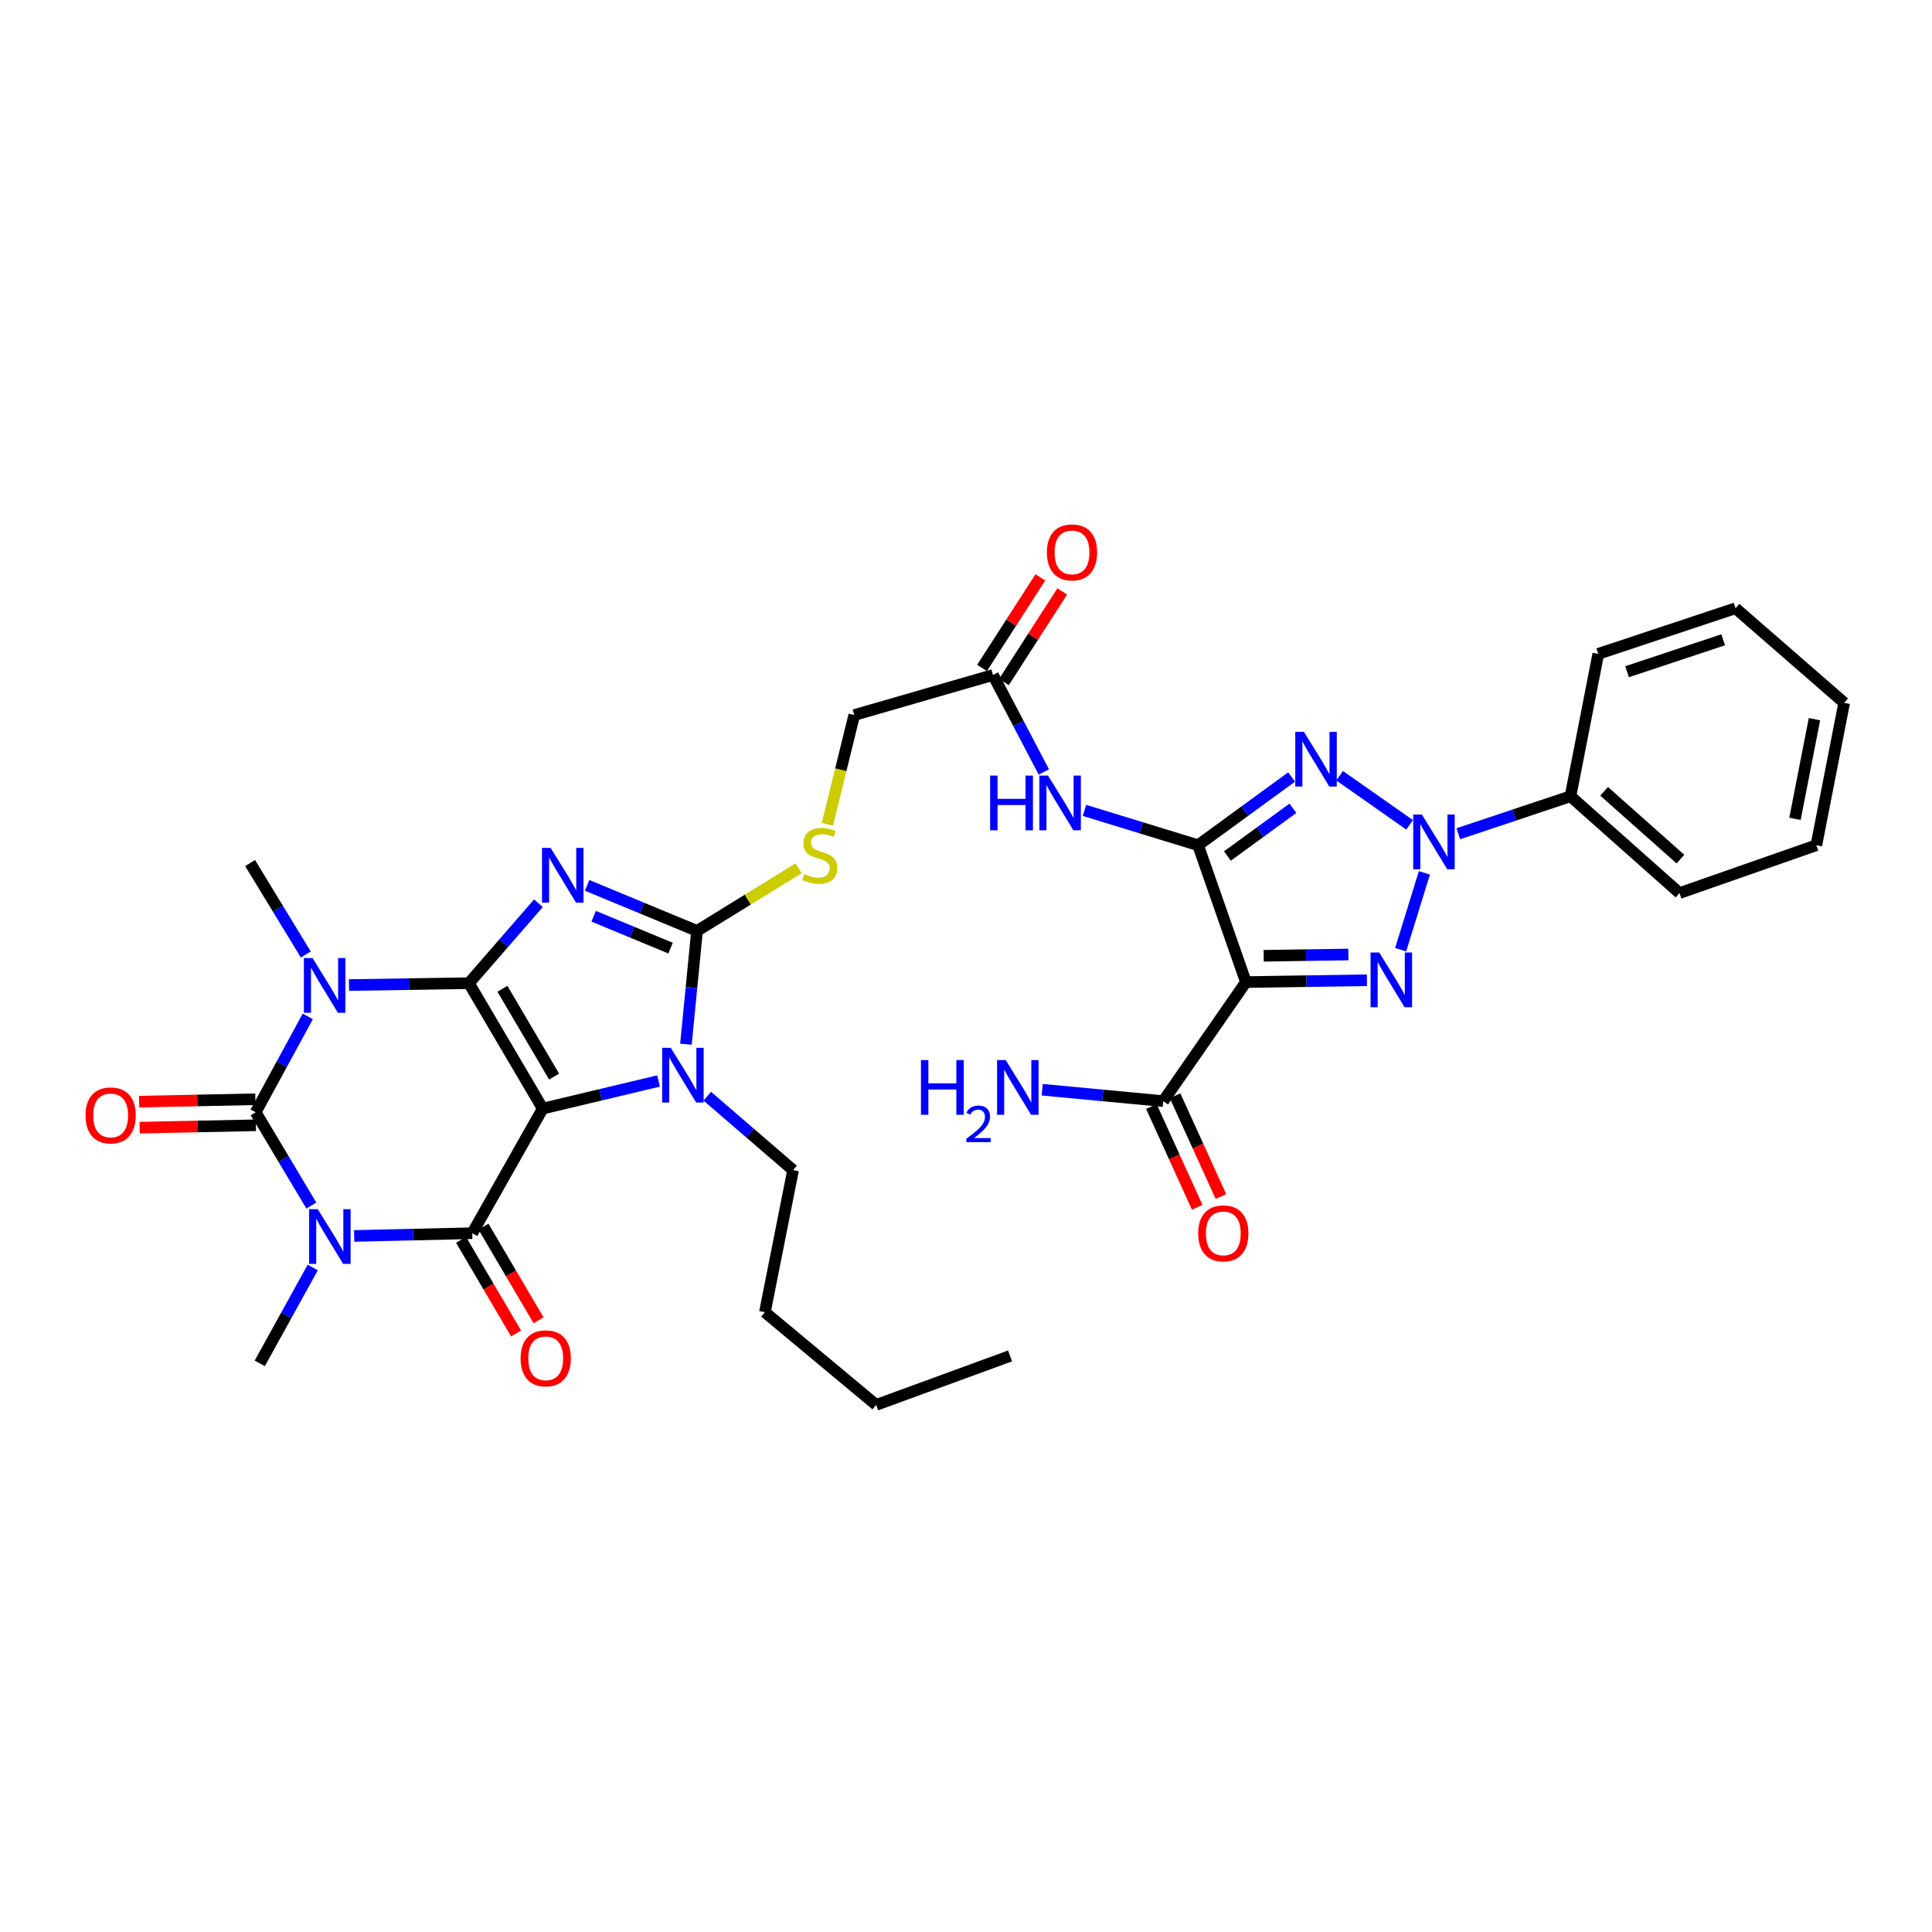 <?xml version='1.0' encoding='iso-8859-1'?>
<svg version='1.1' baseProfile='full'
              xmlns='http://www.w3.org/2000/svg'
                      xmlns:rdkit='http://www.rdkit.org/xml'
                      xmlns:xlink='http://www.w3.org/1999/xlink'
                  xml:space='preserve'
width='1000px' height='1000px' viewBox='0 0 1000 1000'>
<!-- END OF HEADER -->
<rect style='opacity:1.0;fill:#FFFFFF;stroke:none' width='1000' height='1000' x='0' y='0'> </rect>
<path class='bond-0' d='M 242.714,508.903 L 280.919,573.802' style='fill:none;fill-rule:evenodd;stroke:#000000;stroke-width:6px;stroke-linecap:butt;stroke-linejoin:miter;stroke-opacity:1' />
<path class='bond-0' d='M 260.056,511.803 L 286.8,557.232' style='fill:none;fill-rule:evenodd;stroke:#000000;stroke-width:6px;stroke-linecap:butt;stroke-linejoin:miter;stroke-opacity:1' />
<path class='bond-1' d='M 242.714,508.903 L 260.701,488.213' style='fill:none;fill-rule:evenodd;stroke:#000000;stroke-width:6px;stroke-linecap:butt;stroke-linejoin:miter;stroke-opacity:1' />
<path class='bond-1' d='M 260.701,488.213 L 278.689,467.522' style='fill:none;fill-rule:evenodd;stroke:#0000FF;stroke-width:6px;stroke-linecap:butt;stroke-linejoin:miter;stroke-opacity:1' />
<path class='bond-2' d='M 242.714,508.903 L 211.677,509.382' style='fill:none;fill-rule:evenodd;stroke:#000000;stroke-width:6px;stroke-linecap:butt;stroke-linejoin:miter;stroke-opacity:1' />
<path class='bond-2' d='M 211.677,509.382 L 180.639,509.861' style='fill:none;fill-rule:evenodd;stroke:#0000FF;stroke-width:6px;stroke-linecap:butt;stroke-linejoin:miter;stroke-opacity:1' />
<path class='bond-5' d='M 280.919,573.802 L 244.436,638.311' style='fill:none;fill-rule:evenodd;stroke:#000000;stroke-width:6px;stroke-linecap:butt;stroke-linejoin:miter;stroke-opacity:1' />
<path class='bond-12' d='M 280.919,573.802 L 310.891,566.661' style='fill:none;fill-rule:evenodd;stroke:#000000;stroke-width:6px;stroke-linecap:butt;stroke-linejoin:miter;stroke-opacity:1' />
<path class='bond-12' d='M 310.891,566.661 L 340.863,559.521' style='fill:none;fill-rule:evenodd;stroke:#0000FF;stroke-width:6px;stroke-linecap:butt;stroke-linejoin:miter;stroke-opacity:1' />
<path class='bond-9' d='M 303.9,458.269 L 332.337,470.053' style='fill:none;fill-rule:evenodd;stroke:#0000FF;stroke-width:6px;stroke-linecap:butt;stroke-linejoin:miter;stroke-opacity:1' />
<path class='bond-9' d='M 332.337,470.053 L 360.774,481.836' style='fill:none;fill-rule:evenodd;stroke:#000000;stroke-width:6px;stroke-linecap:butt;stroke-linejoin:miter;stroke-opacity:1' />
<path class='bond-9' d='M 307.273,474.252 L 327.179,482.5' style='fill:none;fill-rule:evenodd;stroke:#0000FF;stroke-width:6px;stroke-linecap:butt;stroke-linejoin:miter;stroke-opacity:1' />
<path class='bond-9' d='M 327.179,482.5 L 347.085,490.749' style='fill:none;fill-rule:evenodd;stroke:#000000;stroke-width:6px;stroke-linecap:butt;stroke-linejoin:miter;stroke-opacity:1' />
<path class='bond-4' d='M 159.313,526.085 L 145.816,550.898' style='fill:none;fill-rule:evenodd;stroke:#0000FF;stroke-width:6px;stroke-linecap:butt;stroke-linejoin:miter;stroke-opacity:1' />
<path class='bond-4' d='M 145.816,550.898 L 132.319,575.711' style='fill:none;fill-rule:evenodd;stroke:#000000;stroke-width:6px;stroke-linecap:butt;stroke-linejoin:miter;stroke-opacity:1' />
<path class='bond-22' d='M 158.276,494.042 L 143.861,470.378' style='fill:none;fill-rule:evenodd;stroke:#0000FF;stroke-width:6px;stroke-linecap:butt;stroke-linejoin:miter;stroke-opacity:1' />
<path class='bond-22' d='M 143.861,470.378 L 129.445,446.715' style='fill:none;fill-rule:evenodd;stroke:#000000;stroke-width:6px;stroke-linecap:butt;stroke-linejoin:miter;stroke-opacity:1' />
<path class='bond-3' d='M 161.157,623.985 L 146.738,599.848' style='fill:none;fill-rule:evenodd;stroke:#0000FF;stroke-width:6px;stroke-linecap:butt;stroke-linejoin:miter;stroke-opacity:1' />
<path class='bond-3' d='M 146.738,599.848 L 132.319,575.711' style='fill:none;fill-rule:evenodd;stroke:#000000;stroke-width:6px;stroke-linecap:butt;stroke-linejoin:miter;stroke-opacity:1' />
<path class='bond-23' d='M 161.873,656.053 L 148.163,680.862' style='fill:none;fill-rule:evenodd;stroke:#0000FF;stroke-width:6px;stroke-linecap:butt;stroke-linejoin:miter;stroke-opacity:1' />
<path class='bond-23' d='M 148.163,680.862 L 134.453,705.672' style='fill:none;fill-rule:evenodd;stroke:#000000;stroke-width:6px;stroke-linecap:butt;stroke-linejoin:miter;stroke-opacity:1' />
<path class='bond-36' d='M 183.317,639.726 L 213.877,639.019' style='fill:none;fill-rule:evenodd;stroke:#0000FF;stroke-width:6px;stroke-linecap:butt;stroke-linejoin:miter;stroke-opacity:1' />
<path class='bond-36' d='M 213.877,639.019 L 244.436,638.311' style='fill:none;fill-rule:evenodd;stroke:#000000;stroke-width:6px;stroke-linecap:butt;stroke-linejoin:miter;stroke-opacity:1' />
<path class='bond-17' d='M 132.181,568.975 L 102.095,569.593' style='fill:none;fill-rule:evenodd;stroke:#000000;stroke-width:6px;stroke-linecap:butt;stroke-linejoin:miter;stroke-opacity:1' />
<path class='bond-17' d='M 102.095,569.593 L 72.009,570.211' style='fill:none;fill-rule:evenodd;stroke:#FF0000;stroke-width:6px;stroke-linecap:butt;stroke-linejoin:miter;stroke-opacity:1' />
<path class='bond-17' d='M 132.458,582.446 L 102.372,583.064' style='fill:none;fill-rule:evenodd;stroke:#000000;stroke-width:6px;stroke-linecap:butt;stroke-linejoin:miter;stroke-opacity:1' />
<path class='bond-17' d='M 102.372,583.064 L 72.286,583.682' style='fill:none;fill-rule:evenodd;stroke:#FF0000;stroke-width:6px;stroke-linecap:butt;stroke-linejoin:miter;stroke-opacity:1' />
<path class='bond-18' d='M 238.628,641.725 L 252.88,665.965' style='fill:none;fill-rule:evenodd;stroke:#000000;stroke-width:6px;stroke-linecap:butt;stroke-linejoin:miter;stroke-opacity:1' />
<path class='bond-18' d='M 252.88,665.965 L 267.132,690.204' style='fill:none;fill-rule:evenodd;stroke:#FF0000;stroke-width:6px;stroke-linecap:butt;stroke-linejoin:miter;stroke-opacity:1' />
<path class='bond-18' d='M 250.243,634.896 L 264.495,659.135' style='fill:none;fill-rule:evenodd;stroke:#000000;stroke-width:6px;stroke-linecap:butt;stroke-linejoin:miter;stroke-opacity:1' />
<path class='bond-18' d='M 264.495,659.135 L 278.746,683.375' style='fill:none;fill-rule:evenodd;stroke:#FF0000;stroke-width:6px;stroke-linecap:butt;stroke-linejoin:miter;stroke-opacity:1' />
<path class='bond-6' d='M 620.113,437.485 L 590.715,428.477' style='fill:none;fill-rule:evenodd;stroke:#000000;stroke-width:6px;stroke-linecap:butt;stroke-linejoin:miter;stroke-opacity:1' />
<path class='bond-6' d='M 590.715,428.477 L 561.317,419.468' style='fill:none;fill-rule:evenodd;stroke:#0000FF;stroke-width:6px;stroke-linecap:butt;stroke-linejoin:miter;stroke-opacity:1' />
<path class='bond-8' d='M 620.113,437.485 L 644.327,419.828' style='fill:none;fill-rule:evenodd;stroke:#000000;stroke-width:6px;stroke-linecap:butt;stroke-linejoin:miter;stroke-opacity:1' />
<path class='bond-8' d='M 644.327,419.828 L 668.542,402.171' style='fill:none;fill-rule:evenodd;stroke:#0000FF;stroke-width:6px;stroke-linecap:butt;stroke-linejoin:miter;stroke-opacity:1' />
<path class='bond-8' d='M 635.316,443.075 L 652.266,430.715' style='fill:none;fill-rule:evenodd;stroke:#000000;stroke-width:6px;stroke-linecap:butt;stroke-linejoin:miter;stroke-opacity:1' />
<path class='bond-8' d='M 652.266,430.715 L 669.216,418.355' style='fill:none;fill-rule:evenodd;stroke:#0000FF;stroke-width:6px;stroke-linecap:butt;stroke-linejoin:miter;stroke-opacity:1' />
<path class='bond-11' d='M 620.113,437.485 L 644.889,508.327' style='fill:none;fill-rule:evenodd;stroke:#000000;stroke-width:6px;stroke-linecap:butt;stroke-linejoin:miter;stroke-opacity:1' />
<path class='bond-7' d='M 729.611,426.926 L 693.39,401.53' style='fill:none;fill-rule:evenodd;stroke:#0000FF;stroke-width:6px;stroke-linecap:butt;stroke-linejoin:miter;stroke-opacity:1' />
<path class='bond-19' d='M 754.817,431.553 L 783.847,421.854' style='fill:none;fill-rule:evenodd;stroke:#0000FF;stroke-width:6px;stroke-linecap:butt;stroke-linejoin:miter;stroke-opacity:1' />
<path class='bond-19' d='M 783.847,421.854 L 812.877,412.155' style='fill:none;fill-rule:evenodd;stroke:#000000;stroke-width:6px;stroke-linecap:butt;stroke-linejoin:miter;stroke-opacity:1' />
<path class='bond-37' d='M 737.262,451.792 L 724.971,491.572' style='fill:none;fill-rule:evenodd;stroke:#0000FF;stroke-width:6px;stroke-linecap:butt;stroke-linejoin:miter;stroke-opacity:1' />
<path class='bond-15' d='M 360.774,481.836 L 387.069,465.628' style='fill:none;fill-rule:evenodd;stroke:#000000;stroke-width:6px;stroke-linecap:butt;stroke-linejoin:miter;stroke-opacity:1' />
<path class='bond-15' d='M 387.069,465.628 L 413.364,449.42' style='fill:none;fill-rule:evenodd;stroke:#CCCC00;stroke-width:6px;stroke-linecap:butt;stroke-linejoin:miter;stroke-opacity:1' />
<path class='bond-35' d='M 360.774,481.836 L 357.905,511.159' style='fill:none;fill-rule:evenodd;stroke:#000000;stroke-width:6px;stroke-linecap:butt;stroke-linejoin:miter;stroke-opacity:1' />
<path class='bond-35' d='M 357.905,511.159 L 355.037,540.482' style='fill:none;fill-rule:evenodd;stroke:#0000FF;stroke-width:6px;stroke-linecap:butt;stroke-linejoin:miter;stroke-opacity:1' />
<path class='bond-10' d='M 707.526,507.374 L 676.208,507.85' style='fill:none;fill-rule:evenodd;stroke:#0000FF;stroke-width:6px;stroke-linecap:butt;stroke-linejoin:miter;stroke-opacity:1' />
<path class='bond-10' d='M 676.208,507.85 L 644.889,508.327' style='fill:none;fill-rule:evenodd;stroke:#000000;stroke-width:6px;stroke-linecap:butt;stroke-linejoin:miter;stroke-opacity:1' />
<path class='bond-10' d='M 697.926,494.045 L 676.003,494.378' style='fill:none;fill-rule:evenodd;stroke:#0000FF;stroke-width:6px;stroke-linecap:butt;stroke-linejoin:miter;stroke-opacity:1' />
<path class='bond-10' d='M 676.003,494.378 L 654.08,494.712' style='fill:none;fill-rule:evenodd;stroke:#000000;stroke-width:6px;stroke-linecap:butt;stroke-linejoin:miter;stroke-opacity:1' />
<path class='bond-14' d='M 644.889,508.327 L 602.088,569.947' style='fill:none;fill-rule:evenodd;stroke:#000000;stroke-width:6px;stroke-linecap:butt;stroke-linejoin:miter;stroke-opacity:1' />
<path class='bond-26' d='M 366.09,567.395 L 388.291,586.527' style='fill:none;fill-rule:evenodd;stroke:#0000FF;stroke-width:6px;stroke-linecap:butt;stroke-linejoin:miter;stroke-opacity:1' />
<path class='bond-26' d='M 388.291,586.527 L 410.492,605.66' style='fill:none;fill-rule:evenodd;stroke:#000000;stroke-width:6px;stroke-linecap:butt;stroke-linejoin:miter;stroke-opacity:1' />
<path class='bond-13' d='M 540.302,399.576 L 527.136,374.475' style='fill:none;fill-rule:evenodd;stroke:#0000FF;stroke-width:6px;stroke-linecap:butt;stroke-linejoin:miter;stroke-opacity:1' />
<path class='bond-13' d='M 527.136,374.475 L 513.97,349.375' style='fill:none;fill-rule:evenodd;stroke:#000000;stroke-width:6px;stroke-linecap:butt;stroke-linejoin:miter;stroke-opacity:1' />
<path class='bond-20' d='M 595.956,572.736 L 607.819,598.819' style='fill:none;fill-rule:evenodd;stroke:#000000;stroke-width:6px;stroke-linecap:butt;stroke-linejoin:miter;stroke-opacity:1' />
<path class='bond-20' d='M 607.819,598.819 L 619.683,624.903' style='fill:none;fill-rule:evenodd;stroke:#FF0000;stroke-width:6px;stroke-linecap:butt;stroke-linejoin:miter;stroke-opacity:1' />
<path class='bond-20' d='M 608.22,567.158 L 620.084,593.241' style='fill:none;fill-rule:evenodd;stroke:#000000;stroke-width:6px;stroke-linecap:butt;stroke-linejoin:miter;stroke-opacity:1' />
<path class='bond-20' d='M 620.084,593.241 L 631.947,619.324' style='fill:none;fill-rule:evenodd;stroke:#FF0000;stroke-width:6px;stroke-linecap:butt;stroke-linejoin:miter;stroke-opacity:1' />
<path class='bond-25' d='M 602.088,569.947 L 570.77,566.994' style='fill:none;fill-rule:evenodd;stroke:#000000;stroke-width:6px;stroke-linecap:butt;stroke-linejoin:miter;stroke-opacity:1' />
<path class='bond-25' d='M 570.77,566.994 L 539.452,564.041' style='fill:none;fill-rule:evenodd;stroke:#0000FF;stroke-width:6px;stroke-linecap:butt;stroke-linejoin:miter;stroke-opacity:1' />
<path class='bond-24' d='M 428.243,426.684 L 435.203,398.397' style='fill:none;fill-rule:evenodd;stroke:#CCCC00;stroke-width:6px;stroke-linecap:butt;stroke-linejoin:miter;stroke-opacity:1' />
<path class='bond-24' d='M 435.203,398.397 L 442.162,370.109' style='fill:none;fill-rule:evenodd;stroke:#000000;stroke-width:6px;stroke-linecap:butt;stroke-linejoin:miter;stroke-opacity:1' />
<path class='bond-16' d='M 513.97,349.375 L 442.162,370.109' style='fill:none;fill-rule:evenodd;stroke:#000000;stroke-width:6px;stroke-linecap:butt;stroke-linejoin:miter;stroke-opacity:1' />
<path class='bond-21' d='M 519.635,353.021 L 534.723,329.577' style='fill:none;fill-rule:evenodd;stroke:#000000;stroke-width:6px;stroke-linecap:butt;stroke-linejoin:miter;stroke-opacity:1' />
<path class='bond-21' d='M 534.723,329.577 L 549.812,306.133' style='fill:none;fill-rule:evenodd;stroke:#FF0000;stroke-width:6px;stroke-linecap:butt;stroke-linejoin:miter;stroke-opacity:1' />
<path class='bond-21' d='M 508.305,345.728 L 523.394,322.285' style='fill:none;fill-rule:evenodd;stroke:#000000;stroke-width:6px;stroke-linecap:butt;stroke-linejoin:miter;stroke-opacity:1' />
<path class='bond-21' d='M 523.394,322.285 L 538.482,298.841' style='fill:none;fill-rule:evenodd;stroke:#FF0000;stroke-width:6px;stroke-linecap:butt;stroke-linejoin:miter;stroke-opacity:1' />
<path class='bond-27' d='M 812.877,412.155 L 869.302,462.262' style='fill:none;fill-rule:evenodd;stroke:#000000;stroke-width:6px;stroke-linecap:butt;stroke-linejoin:miter;stroke-opacity:1' />
<path class='bond-27' d='M 830.287,409.596 L 869.785,444.671' style='fill:none;fill-rule:evenodd;stroke:#000000;stroke-width:6px;stroke-linecap:butt;stroke-linejoin:miter;stroke-opacity:1' />
<path class='bond-28' d='M 812.877,412.155 L 827.271,338.438' style='fill:none;fill-rule:evenodd;stroke:#000000;stroke-width:6px;stroke-linecap:butt;stroke-linejoin:miter;stroke-opacity:1' />
<path class='bond-29' d='M 410.492,605.66 L 395.91,679.189' style='fill:none;fill-rule:evenodd;stroke:#000000;stroke-width:6px;stroke-linecap:butt;stroke-linejoin:miter;stroke-opacity:1' />
<path class='bond-32' d='M 869.302,462.262 L 940.144,437.485' style='fill:none;fill-rule:evenodd;stroke:#000000;stroke-width:6px;stroke-linecap:butt;stroke-linejoin:miter;stroke-opacity:1' />
<path class='bond-33' d='M 827.271,338.438 L 898.3,314.829' style='fill:none;fill-rule:evenodd;stroke:#000000;stroke-width:6px;stroke-linecap:butt;stroke-linejoin:miter;stroke-opacity:1' />
<path class='bond-33' d='M 842.175,347.683 L 891.896,331.157' style='fill:none;fill-rule:evenodd;stroke:#000000;stroke-width:6px;stroke-linecap:butt;stroke-linejoin:miter;stroke-opacity:1' />
<path class='bond-30' d='M 395.91,679.189 L 453.503,727.178' style='fill:none;fill-rule:evenodd;stroke:#000000;stroke-width:6px;stroke-linecap:butt;stroke-linejoin:miter;stroke-opacity:1' />
<path class='bond-31' d='M 453.503,727.178 L 522.803,701.832' style='fill:none;fill-rule:evenodd;stroke:#000000;stroke-width:6px;stroke-linecap:butt;stroke-linejoin:miter;stroke-opacity:1' />
<path class='bond-38' d='M 940.144,437.485 L 954.545,363.769' style='fill:none;fill-rule:evenodd;stroke:#000000;stroke-width:6px;stroke-linecap:butt;stroke-linejoin:miter;stroke-opacity:1' />
<path class='bond-38' d='M 929.08,423.844 L 939.161,372.243' style='fill:none;fill-rule:evenodd;stroke:#000000;stroke-width:6px;stroke-linecap:butt;stroke-linejoin:miter;stroke-opacity:1' />
<path class='bond-34' d='M 898.3,314.829 L 954.545,363.769' style='fill:none;fill-rule:evenodd;stroke:#000000;stroke-width:6px;stroke-linecap:butt;stroke-linejoin:miter;stroke-opacity:1' />
<path  class='atom-2' d='M 285.019 438.88
L 294.299 453.88
Q 295.219 455.36, 296.699 458.04
Q 298.179 460.72, 298.259 460.88
L 298.259 438.88
L 302.019 438.88
L 302.019 467.2
L 298.139 467.2
L 288.179 450.8
Q 287.019 448.88, 285.779 446.68
Q 284.579 444.48, 284.219 443.8
L 284.219 467.2
L 280.539 467.2
L 280.539 438.88
L 285.019 438.88
' fill='#0000FF'/>
<path  class='atom-3' d='M 161.772 495.896
L 171.052 510.896
Q 171.972 512.376, 173.452 515.056
Q 174.932 517.736, 175.012 517.896
L 175.012 495.896
L 178.772 495.896
L 178.772 524.216
L 174.892 524.216
L 164.932 507.816
Q 163.772 505.896, 162.532 503.696
Q 161.332 501.496, 160.972 500.816
L 160.972 524.216
L 157.292 524.216
L 157.292 495.896
L 161.772 495.896
' fill='#0000FF'/>
<path  class='atom-4' d='M 164.474 625.858
L 173.754 640.858
Q 174.674 642.338, 176.154 645.018
Q 177.634 647.698, 177.714 647.858
L 177.714 625.858
L 181.474 625.858
L 181.474 654.178
L 177.594 654.178
L 167.634 637.778
Q 166.474 635.858, 165.234 633.658
Q 164.034 631.458, 163.674 630.778
L 163.674 654.178
L 159.994 654.178
L 159.994 625.858
L 164.474 625.858
' fill='#0000FF'/>
<path  class='atom-8' d='M 735.955 421.604
L 745.235 436.604
Q 746.155 438.084, 747.635 440.764
Q 749.115 443.444, 749.195 443.604
L 749.195 421.604
L 752.955 421.604
L 752.955 449.924
L 749.075 449.924
L 739.115 433.524
Q 737.955 431.604, 736.715 429.404
Q 735.515 427.204, 735.155 426.524
L 735.155 449.924
L 731.475 449.924
L 731.475 421.604
L 735.955 421.604
' fill='#0000FF'/>
<path  class='atom-9' d='M 674.911 378.802
L 684.191 393.802
Q 685.111 395.282, 686.591 397.962
Q 688.071 400.642, 688.151 400.802
L 688.151 378.802
L 691.911 378.802
L 691.911 407.122
L 688.031 407.122
L 678.071 390.722
Q 676.911 388.802, 675.671 386.602
Q 674.471 384.402, 674.111 383.722
L 674.111 407.122
L 670.431 407.122
L 670.431 378.802
L 674.911 378.802
' fill='#0000FF'/>
<path  class='atom-11' d='M 713.888 493.022
L 723.168 508.022
Q 724.088 509.502, 725.568 512.182
Q 727.048 514.862, 727.128 515.022
L 727.128 493.022
L 730.888 493.022
L 730.888 521.342
L 727.008 521.342
L 717.048 504.942
Q 715.888 503.022, 714.648 500.822
Q 713.448 498.622, 713.088 497.942
L 713.088 521.342
L 709.408 521.342
L 709.408 493.022
L 713.888 493.022
' fill='#0000FF'/>
<path  class='atom-13' d='M 347.208 542.358
L 356.488 557.358
Q 357.408 558.838, 358.888 561.518
Q 360.368 564.198, 360.448 564.358
L 360.448 542.358
L 364.208 542.358
L 364.208 570.678
L 360.328 570.678
L 350.368 554.278
Q 349.208 552.358, 347.968 550.158
Q 346.768 547.958, 346.408 547.278
L 346.408 570.678
L 342.728 570.678
L 342.728 542.358
L 347.208 542.358
' fill='#0000FF'/>
<path  class='atom-14' d='M 512.49 401.445
L 516.33 401.445
L 516.33 413.485
L 530.81 413.485
L 530.81 401.445
L 534.65 401.445
L 534.65 429.765
L 530.81 429.765
L 530.81 416.685
L 516.33 416.685
L 516.33 429.765
L 512.49 429.765
L 512.49 401.445
' fill='#0000FF'/>
<path  class='atom-14' d='M 542.45 401.445
L 551.73 416.445
Q 552.65 417.925, 554.13 420.605
Q 555.61 423.285, 555.69 423.445
L 555.69 401.445
L 559.45 401.445
L 559.45 429.765
L 555.57 429.765
L 545.61 413.365
Q 544.45 411.445, 543.21 409.245
Q 542.01 407.045, 541.65 406.365
L 541.65 429.765
L 537.97 429.765
L 537.97 401.445
L 542.45 401.445
' fill='#0000FF'/>
<path  class='atom-16' d='M 416.31 452.393
Q 416.63 452.513, 417.95 453.073
Q 419.27 453.633, 420.71 453.993
Q 422.19 454.313, 423.63 454.313
Q 426.31 454.313, 427.87 453.033
Q 429.43 451.713, 429.43 449.433
Q 429.43 447.873, 428.63 446.913
Q 427.87 445.953, 426.67 445.433
Q 425.47 444.913, 423.47 444.313
Q 420.95 443.553, 419.43 442.833
Q 417.95 442.113, 416.87 440.593
Q 415.83 439.073, 415.83 436.513
Q 415.83 432.953, 418.23 430.753
Q 420.67 428.553, 425.47 428.553
Q 428.75 428.553, 432.47 430.113
L 431.55 433.193
Q 428.15 431.793, 425.59 431.793
Q 422.83 431.793, 421.31 432.953
Q 419.79 434.073, 419.83 436.033
Q 419.83 437.553, 420.59 438.473
Q 421.39 439.393, 422.51 439.913
Q 423.67 440.433, 425.59 441.033
Q 428.15 441.833, 429.67 442.633
Q 431.19 443.433, 432.27 445.073
Q 433.39 446.673, 433.39 449.433
Q 433.39 453.353, 430.75 455.473
Q 428.15 457.553, 423.79 457.553
Q 421.27 457.553, 419.35 456.993
Q 417.47 456.473, 415.23 455.553
L 416.31 452.393
' fill='#CCCC00'/>
<path  class='atom-18' d='M 44.271 577.333
Q 44.271 570.533, 47.631 566.733
Q 50.991 562.933, 57.271 562.933
Q 63.551 562.933, 66.911 566.733
Q 70.271 570.533, 70.271 577.333
Q 70.271 584.213, 66.871 588.133
Q 63.471 592.013, 57.271 592.013
Q 51.031 592.013, 47.631 588.133
Q 44.271 584.253, 44.271 577.333
M 57.271 588.813
Q 61.591 588.813, 63.911 585.933
Q 66.271 583.013, 66.271 577.333
Q 66.271 571.773, 63.911 568.973
Q 61.591 566.133, 57.271 566.133
Q 52.951 566.133, 50.591 568.933
Q 48.271 571.733, 48.271 577.333
Q 48.271 583.053, 50.591 585.933
Q 52.951 588.813, 57.271 588.813
' fill='#FF0000'/>
<path  class='atom-19' d='M 269.461 703.065
Q 269.461 696.265, 272.821 692.465
Q 276.181 688.665, 282.461 688.665
Q 288.741 688.665, 292.101 692.465
Q 295.461 696.265, 295.461 703.065
Q 295.461 709.945, 292.061 713.865
Q 288.661 717.745, 282.461 717.745
Q 276.221 717.745, 272.821 713.865
Q 269.461 709.985, 269.461 703.065
M 282.461 714.545
Q 286.781 714.545, 289.101 711.665
Q 291.461 708.745, 291.461 703.065
Q 291.461 697.505, 289.101 694.705
Q 286.781 691.865, 282.461 691.865
Q 278.141 691.865, 275.781 694.665
Q 273.461 697.465, 273.461 703.065
Q 273.461 708.785, 275.781 711.665
Q 278.141 714.545, 282.461 714.545
' fill='#FF0000'/>
<path  class='atom-21' d='M 620.182 638.391
Q 620.182 631.591, 623.542 627.791
Q 626.902 623.991, 633.182 623.991
Q 639.462 623.991, 642.822 627.791
Q 646.182 631.591, 646.182 638.391
Q 646.182 645.271, 642.782 649.191
Q 639.382 653.071, 633.182 653.071
Q 626.942 653.071, 623.542 649.191
Q 620.182 645.311, 620.182 638.391
M 633.182 649.871
Q 637.502 649.871, 639.822 646.991
Q 642.182 644.071, 642.182 638.391
Q 642.182 632.831, 639.822 630.031
Q 637.502 627.191, 633.182 627.191
Q 628.862 627.191, 626.502 629.991
Q 624.182 632.791, 624.182 638.391
Q 624.182 644.111, 626.502 646.991
Q 628.862 649.871, 633.182 649.871
' fill='#FF0000'/>
<path  class='atom-22' d='M 541.863 285.918
Q 541.863 279.118, 545.223 275.318
Q 548.583 271.518, 554.863 271.518
Q 561.143 271.518, 564.503 275.318
Q 567.863 279.118, 567.863 285.918
Q 567.863 292.798, 564.463 296.718
Q 561.063 300.598, 554.863 300.598
Q 548.623 300.598, 545.223 296.718
Q 541.863 292.838, 541.863 285.918
M 554.863 297.398
Q 559.183 297.398, 561.503 294.518
Q 563.863 291.598, 563.863 285.918
Q 563.863 280.358, 561.503 277.558
Q 559.183 274.718, 554.863 274.718
Q 550.543 274.718, 548.183 277.518
Q 545.863 280.318, 545.863 285.918
Q 545.863 291.638, 548.183 294.518
Q 550.543 297.398, 554.863 297.398
' fill='#FF0000'/>
<path  class='atom-26' d='M 476.69 548.691
L 480.53 548.691
L 480.53 560.731
L 495.01 560.731
L 495.01 548.691
L 498.85 548.691
L 498.85 577.011
L 495.01 577.011
L 495.01 563.931
L 480.53 563.931
L 480.53 577.011
L 476.69 577.011
L 476.69 548.691
' fill='#0000FF'/>
<path  class='atom-26' d='M 500.222 576.017
Q 500.909 574.248, 502.546 573.271
Q 504.182 572.268, 506.453 572.268
Q 509.278 572.268, 510.862 573.799
Q 512.446 575.331, 512.446 578.05
Q 512.446 580.822, 510.386 583.409
Q 508.354 585.996, 504.13 589.059
L 512.762 589.059
L 512.762 591.171
L 500.17 591.171
L 500.17 589.402
Q 503.654 586.92, 505.714 585.072
Q 507.799 583.224, 508.802 581.561
Q 509.806 579.898, 509.806 578.182
Q 509.806 576.387, 508.908 575.383
Q 508.01 574.38, 506.453 574.38
Q 504.948 574.38, 503.945 574.987
Q 502.942 575.595, 502.229 576.941
L 500.222 576.017
' fill='#0000FF'/>
<path  class='atom-26' d='M 520.562 548.691
L 529.842 563.691
Q 530.762 565.171, 532.242 567.851
Q 533.722 570.531, 533.802 570.691
L 533.802 548.691
L 537.562 548.691
L 537.562 577.011
L 533.682 577.011
L 523.722 560.611
Q 522.562 558.691, 521.322 556.491
Q 520.122 554.291, 519.762 553.611
L 519.762 577.011
L 516.082 577.011
L 516.082 548.691
L 520.562 548.691
' fill='#0000FF'/>
</svg>

